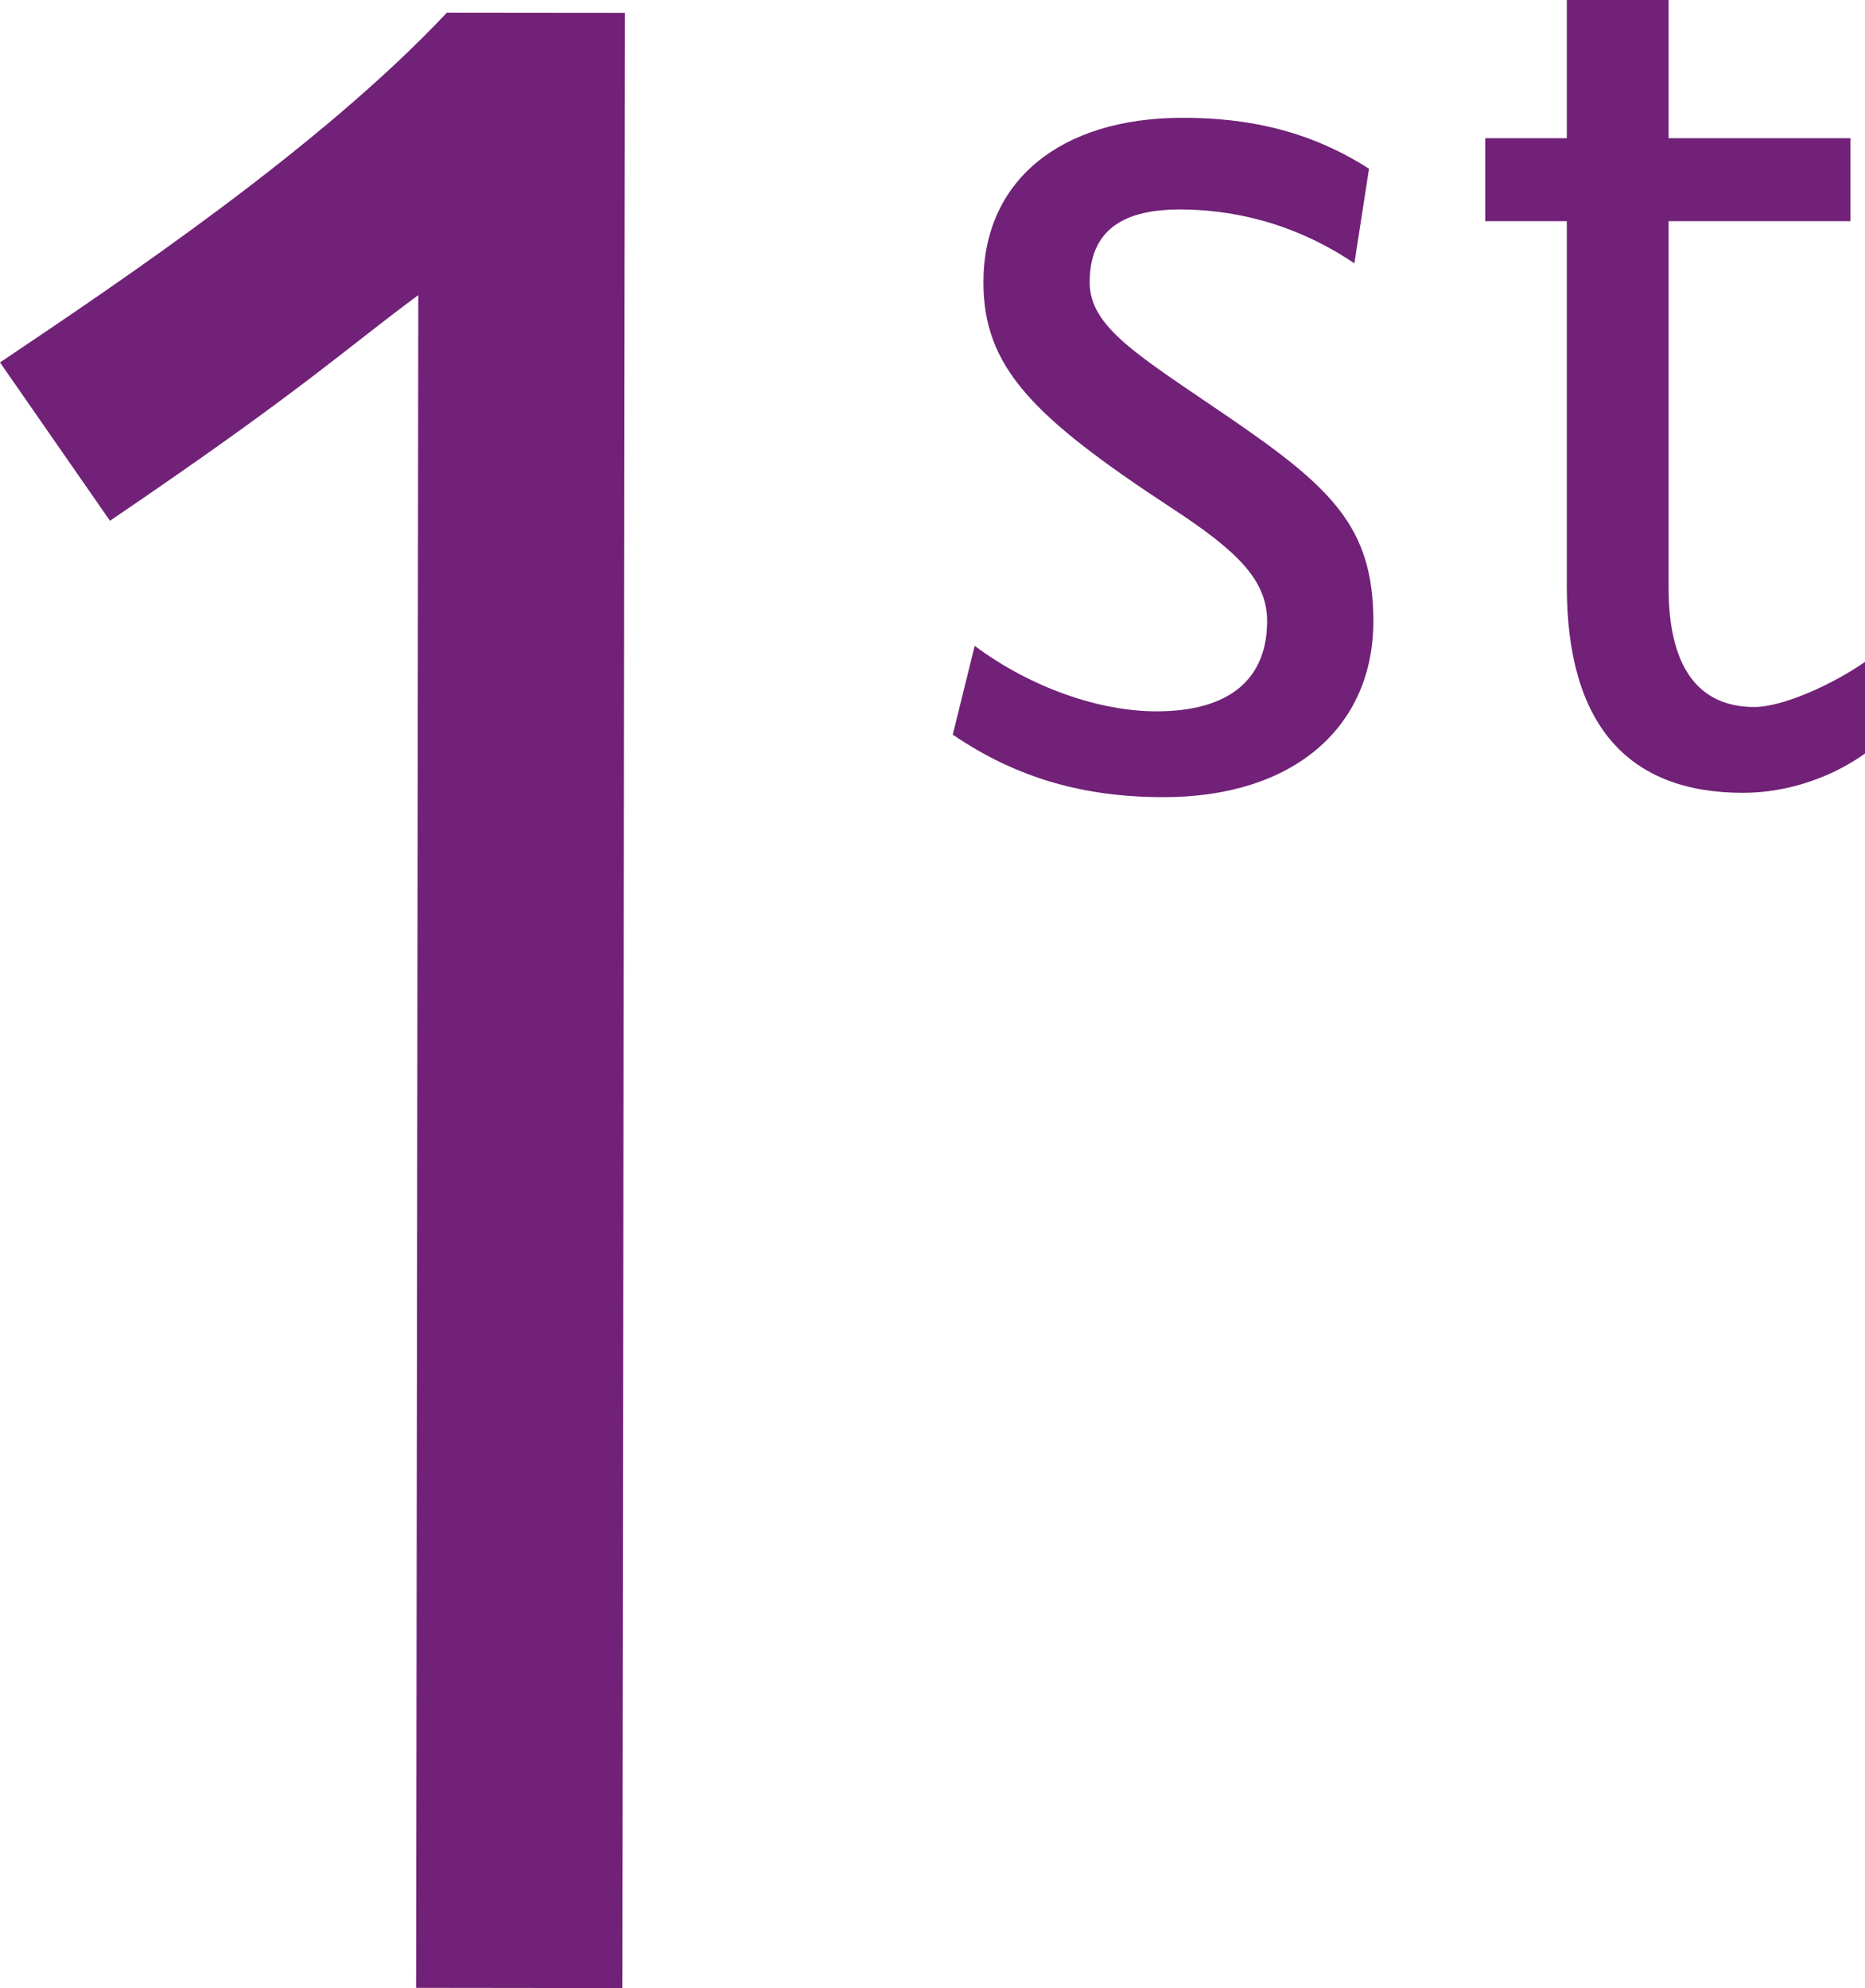 <?xml version="1.0" encoding="utf-8"?>
<!-- Generator: Adobe Illustrator 16.0.0, SVG Export Plug-In . SVG Version: 6.00 Build 0)  -->
<!DOCTYPE svg PUBLIC "-//W3C//DTD SVG 1.1//EN" "http://www.w3.org/Graphics/SVG/1.1/DTD/svg11.dtd">
<svg version="1.1" id="Layer_1" xmlns="http://www.w3.org/2000/svg" xmlns:xlink="http://www.w3.org/1999/xlink" x="0px" y="0px"
	 width="30.965px" height="33.01px" viewBox="0 0 30.965 33.01" enable-background="new 0 0 30.965 33.01" xml:space="preserve">
<g>
	<g>
		<path fill="#712177" d="M10.333,33.01l-3.424-0.004L6.945,4.9C5.678,5.837,5.066,6.446,1.826,8.647L0,6.018
			c2.02-1.358,5.306-3.56,7.42-5.808l2.956,0.003L10.333,33.01z"/>
	</g>
	<g>
		<path fill="#712177" d="M22.487,4.372c-1.039-0.7-2.077-0.894-2.898-0.894c-0.797,0-1.497,0.242-1.497,1.208
			c0,0.749,0.797,1.208,2.318,2.247c1.69,1.159,2.392,1.812,2.392,3.381c0,1.763-1.329,2.922-3.479,2.922
			c-1.328,0-2.439-0.313-3.504-1.038l0.364-1.474c0.941,0.7,2.077,1.087,3.019,1.087c1.208,0,1.836-0.531,1.836-1.498
			c0-0.676-0.484-1.16-1.595-1.884c-2.318-1.521-3.115-2.343-3.115-3.744c0-1.666,1.256-2.729,3.31-2.729
			c1.038,0,2.076,0.193,3.092,0.846L22.487,4.372z"/>
		<path fill="#712177" d="M30.965,12.512c-0.507,0.362-1.231,0.652-2.028,0.652c-1.909,0-2.923-1.135-2.923-3.43V3.672H24.66V2.295
			h1.354V0h1.69v2.295h3.02v1.377h-3.02v6.086c0,1.304,0.482,1.981,1.425,1.981c0.46,0,1.281-0.362,1.836-0.749V12.512z"/>
	</g>
</g>
</svg>
